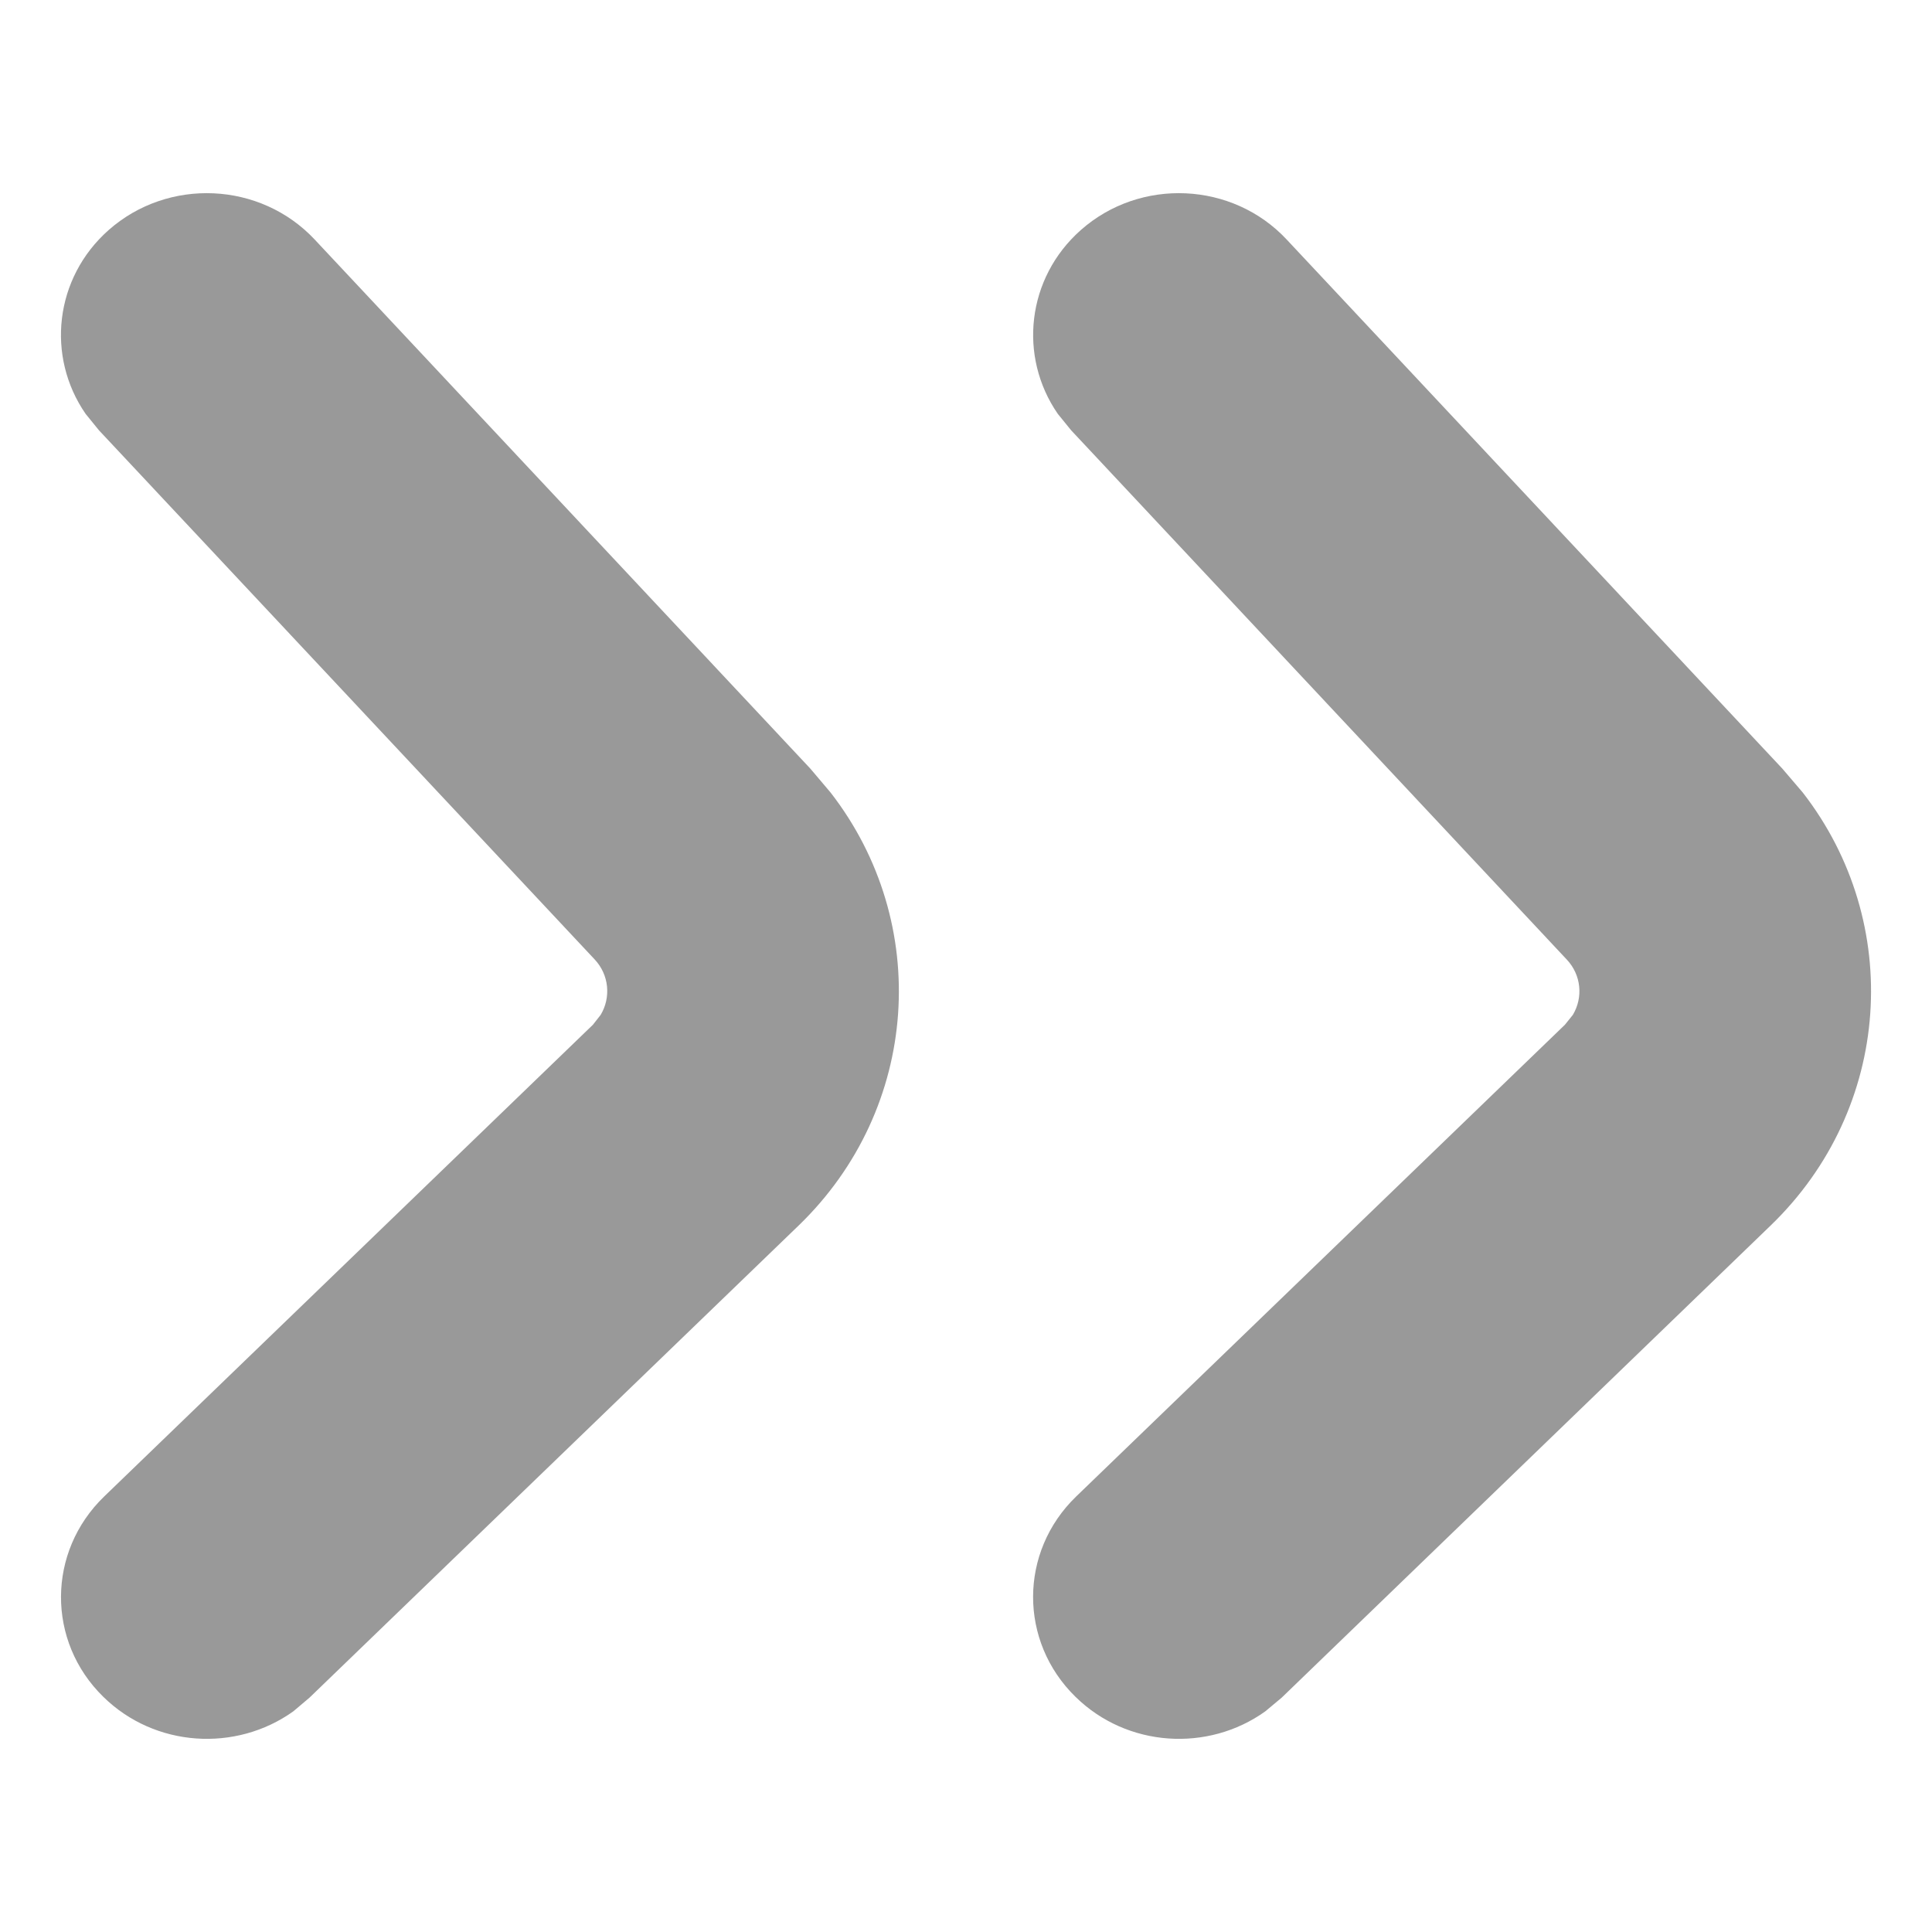 <svg xmlns="http://www.w3.org/2000/svg" xmlns:xlink="http://www.w3.org/1999/xlink" fill="none" version="1.1" width="10" height="10" viewBox="0 0 10 10"><defs><clipPath id="master_svg0_11062_37125/11062_37031"><rect x="10" y="0" width="10" height="10" rx="0"/></clipPath></defs><g style="mix-blend-mode:passthrough" transform="matrix(-1,0,0,1,20,0)" clip-path="url(#master_svg0_11062_37125/11062_37031)"><g><path d="M13.34,1.24C13.62,0.94,14.098,0.918,14.406,1.191C14.686,1.439,14.73,1.845,14.525,2.142L14.456,2.227L11.891,4.966C11.815,5.046,11.805,5.163,11.859,5.253L11.9,5.304L14.43,7.746C14.726,8.032,14.727,8.496,14.433,8.783C14.166,9.045,13.747,9.07,13.451,8.858L13.366,8.787L10.836,6.344C10.206,5.737,10.145,4.777,10.669,4.102L10.775,3.978L13.34,1.24ZM18.371,1.24C18.652,0.94,19.129,0.918,19.438,1.191C19.718,1.439,19.762,1.845,19.557,2.142L19.488,2.227L16.922,4.966C16.847,5.046,16.837,5.163,16.891,5.253L16.931,5.304L19.461,7.746C19.757,8.032,19.759,8.496,19.465,8.783C19.198,9.045,18.779,9.07,18.482,8.858L18.398,8.787L15.867,6.344C15.238,5.737,15.177,4.777,15.701,4.102L15.806,3.978L18.371,1.24Z" fill="#999999" fill-opacity="1"/></g></g></svg>